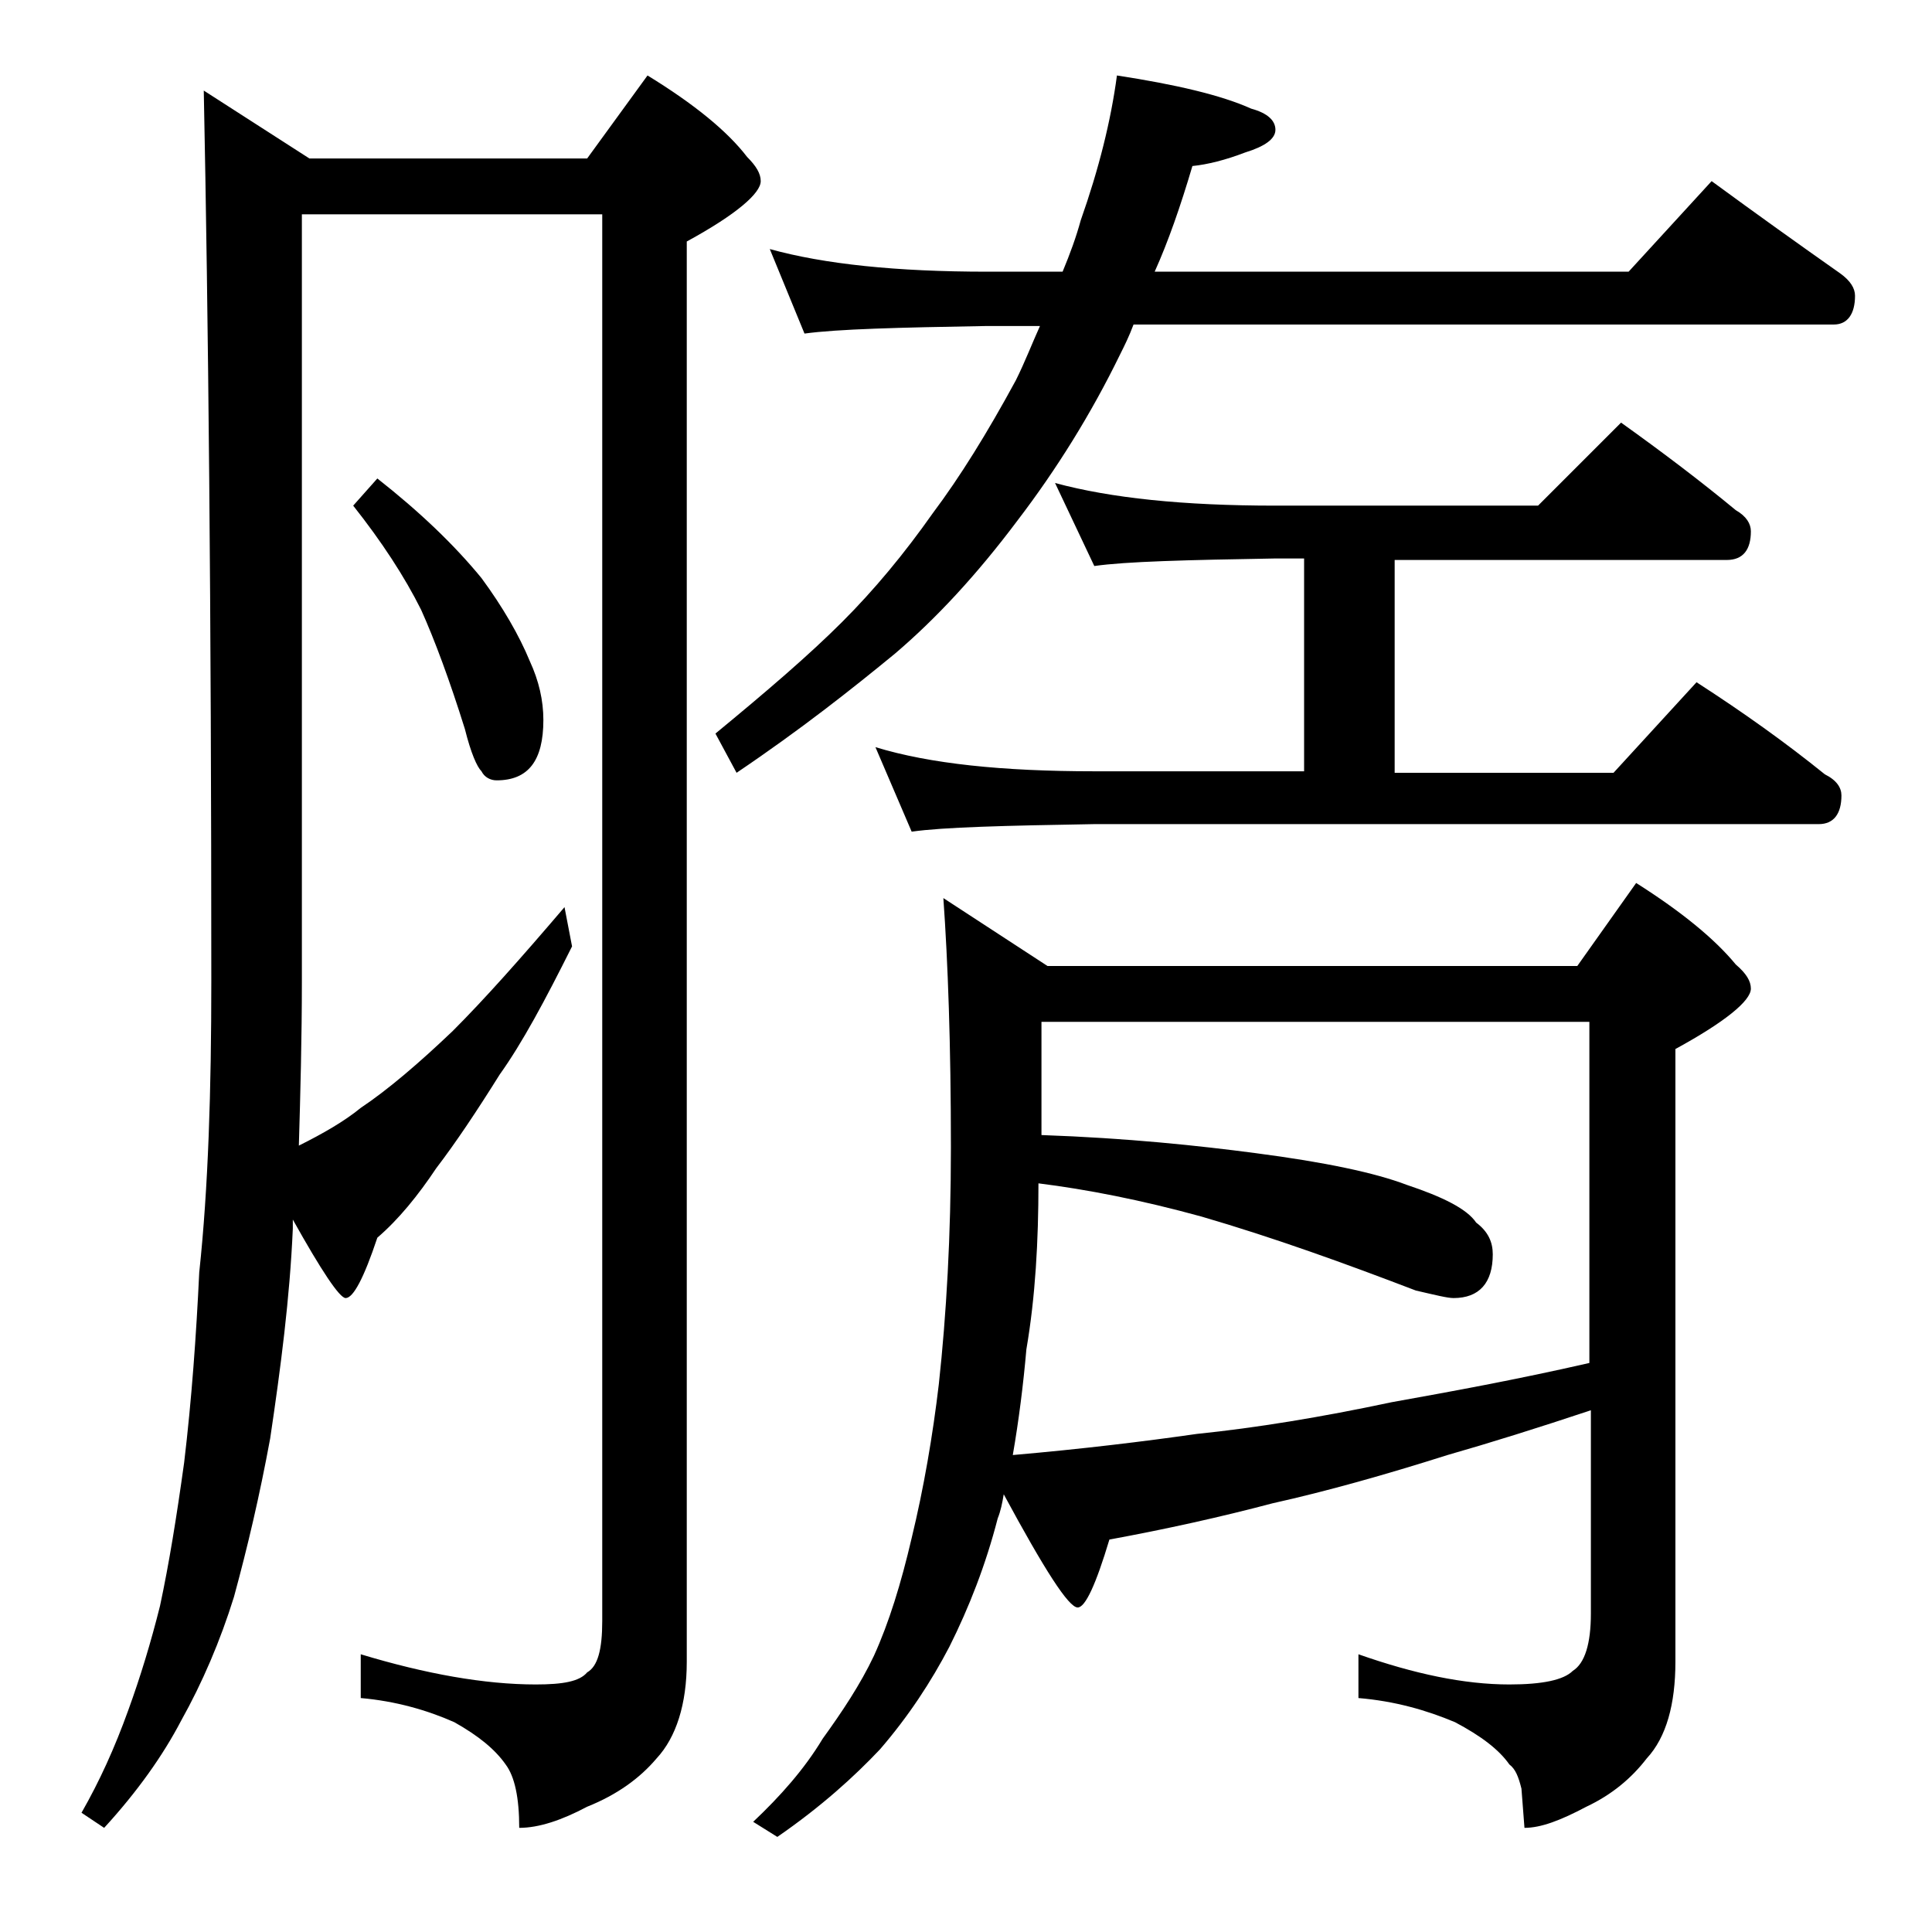<?xml version="1.0" encoding="utf-8"?>
<!-- Generator: Adobe Illustrator 18.0.0, SVG Export Plug-In . SVG Version: 6.00 Build 0)  -->
<!DOCTYPE svg PUBLIC "-//W3C//DTD SVG 1.1//EN" "http://www.w3.org/Graphics/SVG/1.1/DTD/svg11.dtd">
<svg version="1.1" id="Layer_1" xmlns="http://www.w3.org/2000/svg" xmlns:xlink="http://www.w3.org/1999/xlink" x="0px" y="0px"
	 viewBox="0 0 128 128" enable-background="new 0 0 128 128" xml:space="preserve">
<path d="M13.5,6l7,4.5h18.4l4-5.5c3.1,1.9,5.3,3.7,6.6,5.4c0.6,0.6,0.9,1.1,0.9,1.6c0,0.8-1.6,2.2-4.9,4v94.1c0,2.8-0.7,5-2,6.4
	c-1.1,1.3-2.6,2.4-4.6,3.2c-1.7,0.9-3.2,1.4-4.5,1.4c0-2-0.3-3.4-0.9-4.2c-0.7-1-1.8-1.9-3.4-2.8c-1.8-0.8-3.9-1.4-6.2-1.6v-2.9
	c4.3,1.3,8.2,2,11.6,2c1.8,0,2.9-0.2,3.4-0.8c0.7-0.4,1-1.5,1-3.4V14.2H20V65c0,3.8-0.1,7.5-0.2,10.9c1.6-0.8,3-1.6,4.1-2.5
	c1.8-1.2,3.9-3,6.1-5.1c2.1-2.1,4.5-4.8,7.4-8.2l0.5,2.6c-1.8,3.6-3.3,6.4-4.8,8.5c-1.5,2.4-2.9,4.5-4.2,6.2
	c-1.2,1.8-2.5,3.4-3.9,4.6c-0.9,2.7-1.6,4-2.1,4c-0.4,0-1.6-1.8-3.5-5.2v0.6c-0.2,4.6-0.8,9.2-1.5,13.9c-0.7,3.8-1.5,7.2-2.4,10.5
	c-0.9,2.9-2.1,5.7-3.5,8.2c-1.2,2.3-2.9,4.7-5.1,7.1l-1.5-1c1.2-2.1,2.2-4.3,3.1-6.8c0.8-2.2,1.5-4.5,2.1-6.9
	c0.6-2.8,1.1-5.9,1.6-9.5c0.5-4.2,0.8-8.4,1-12.6C13.8,78.7,14,72.2,14,65C14,40.4,13.8,20.8,13.5,6z M25,31.7
	c2.8,2.2,5.1,4.4,6.9,6.6c1.4,1.9,2.5,3.8,3.2,5.5c0.6,1.3,0.9,2.6,0.9,3.9c0,2.7-1,4-3.1,4c-0.4,0-0.8-0.2-1-0.6
	c-0.3-0.3-0.7-1.2-1.1-2.8c-1-3.2-2-5.9-2.9-7.9c-1.1-2.2-2.6-4.5-4.5-6.9L25,31.7z M51,16.5c3.6,1,8.4,1.5,14.4,1.5h5
	c0.5-1.2,0.9-2.3,1.2-3.4c1.2-3.4,2-6.6,2.4-9.6c3.9,0.6,6.9,1.3,8.9,2.2c1.1,0.3,1.6,0.8,1.6,1.4c0,0.6-0.7,1.1-2,1.5
	C81.2,10.6,80,10.9,79,11c-0.8,2.7-1.6,5-2.5,7h31.4l5.5-6c3,2.2,5.8,4.2,8.5,6.1c0.7,0.5,1,1,1,1.5c0,1.2-0.5,1.9-1.4,1.9H75.1
	c-0.3,0.8-0.6,1.4-0.9,2c-1.9,3.9-4.2,7.6-6.8,11c-2.7,3.6-5.4,6.5-8.1,8.8c-2.8,2.3-6.2,5-10.5,7.9l-1.4-2.6
	c3.4-2.8,6.2-5.2,8.4-7.4c2.1-2.1,4.1-4.5,6-7.2c1.8-2.4,3.6-5.3,5.5-8.8c0.6-1.2,1.1-2.5,1.6-3.6h-3.6c-5.8,0.1-9.8,0.2-12,0.5
	L51,16.5z M105.5,93.4c-3.6,1.2-6.8,2.2-9.6,3c-4.1,1.3-8,2.4-11.6,3.2c-3.4,0.9-7,1.7-10.8,2.4c-0.9,3-1.6,4.5-2.1,4.5
	c-0.6,0-2.2-2.5-4.9-7.5c-0.1,0.6-0.2,1.1-0.4,1.6c-0.8,3.1-1.9,5.9-3.2,8.5c-1.2,2.3-2.7,4.6-4.6,6.8c-1.7,1.8-3.9,3.8-6.8,5.8
	l-1.6-1c1.8-1.7,3.4-3.5,4.6-5.5c1.3-1.8,2.5-3.6,3.4-5.5c1-2.2,1.8-4.8,2.5-7.8c0.8-3.3,1.4-6.8,1.8-10.2C62.7,87.1,63,81.9,63,76
	c0-6.8-0.2-12.3-0.5-16.5l6.9,4.5h35.1l3.9-5.5c3,1.9,5.2,3.7,6.6,5.4c0.7,0.6,1,1.1,1,1.6c0,0.8-1.7,2.2-5,4v40.6
	c0,2.8-0.6,5-1.9,6.4c-1,1.3-2.3,2.4-4,3.2c-1.7,0.9-3,1.4-4.1,1.4l-0.2-2.6c-0.2-0.8-0.4-1.3-0.8-1.6c-0.7-1-1.9-1.9-3.6-2.8
	c-1.9-0.8-4-1.4-6.4-1.6v-2.9c3.7,1.3,7,2,10,2c2.2,0,3.6-0.3,4.2-0.9c0.8-0.5,1.2-1.8,1.2-3.8V93.4z M69.9,32
	c3.7,1,8.5,1.5,14.6,1.5h17.4l5.5-5.5c2.8,2,5.3,3.9,7.6,5.8c0.7,0.4,1,0.9,1,1.4c0,1.2-0.5,1.9-1.6,1.9h-22v14.1h14.5l5.5-6
	c3.1,2,5.9,4,8.5,6.1c0.8,0.4,1.1,0.9,1.1,1.4c0,1.2-0.5,1.9-1.5,1.9h-48c-5.9,0.1-10,0.2-12.1,0.5L58,49.5
	c3.6,1.1,8.4,1.6,14.5,1.6h13.9V37h-1.9c-5.9,0.1-9.9,0.2-12,0.5L69.9,32z M69,67.7v7.5c5.7,0.2,10.4,0.7,14.2,1.2
	c4.6,0.6,7.9,1.3,10,2.1c2.4,0.8,4,1.6,4.6,2.5c0.8,0.6,1.1,1.3,1.1,2.1c0,1.9-0.9,2.9-2.6,2.9c-0.4,0-1.2-0.2-2.5-0.5
	c-4.7-1.8-9.4-3.5-14.2-4.9c-4-1.1-7.6-1.8-10.8-2.2c0,3.8-0.2,7.5-0.8,11c-0.2,2.3-0.5,4.7-0.9,7c4.6-0.4,8.7-0.9,12.2-1.4
	c3.9-0.4,8.2-1.1,12.9-2.1c3.9-0.7,8.3-1.5,13.1-2.6V67.7H69z"/>
</svg>

